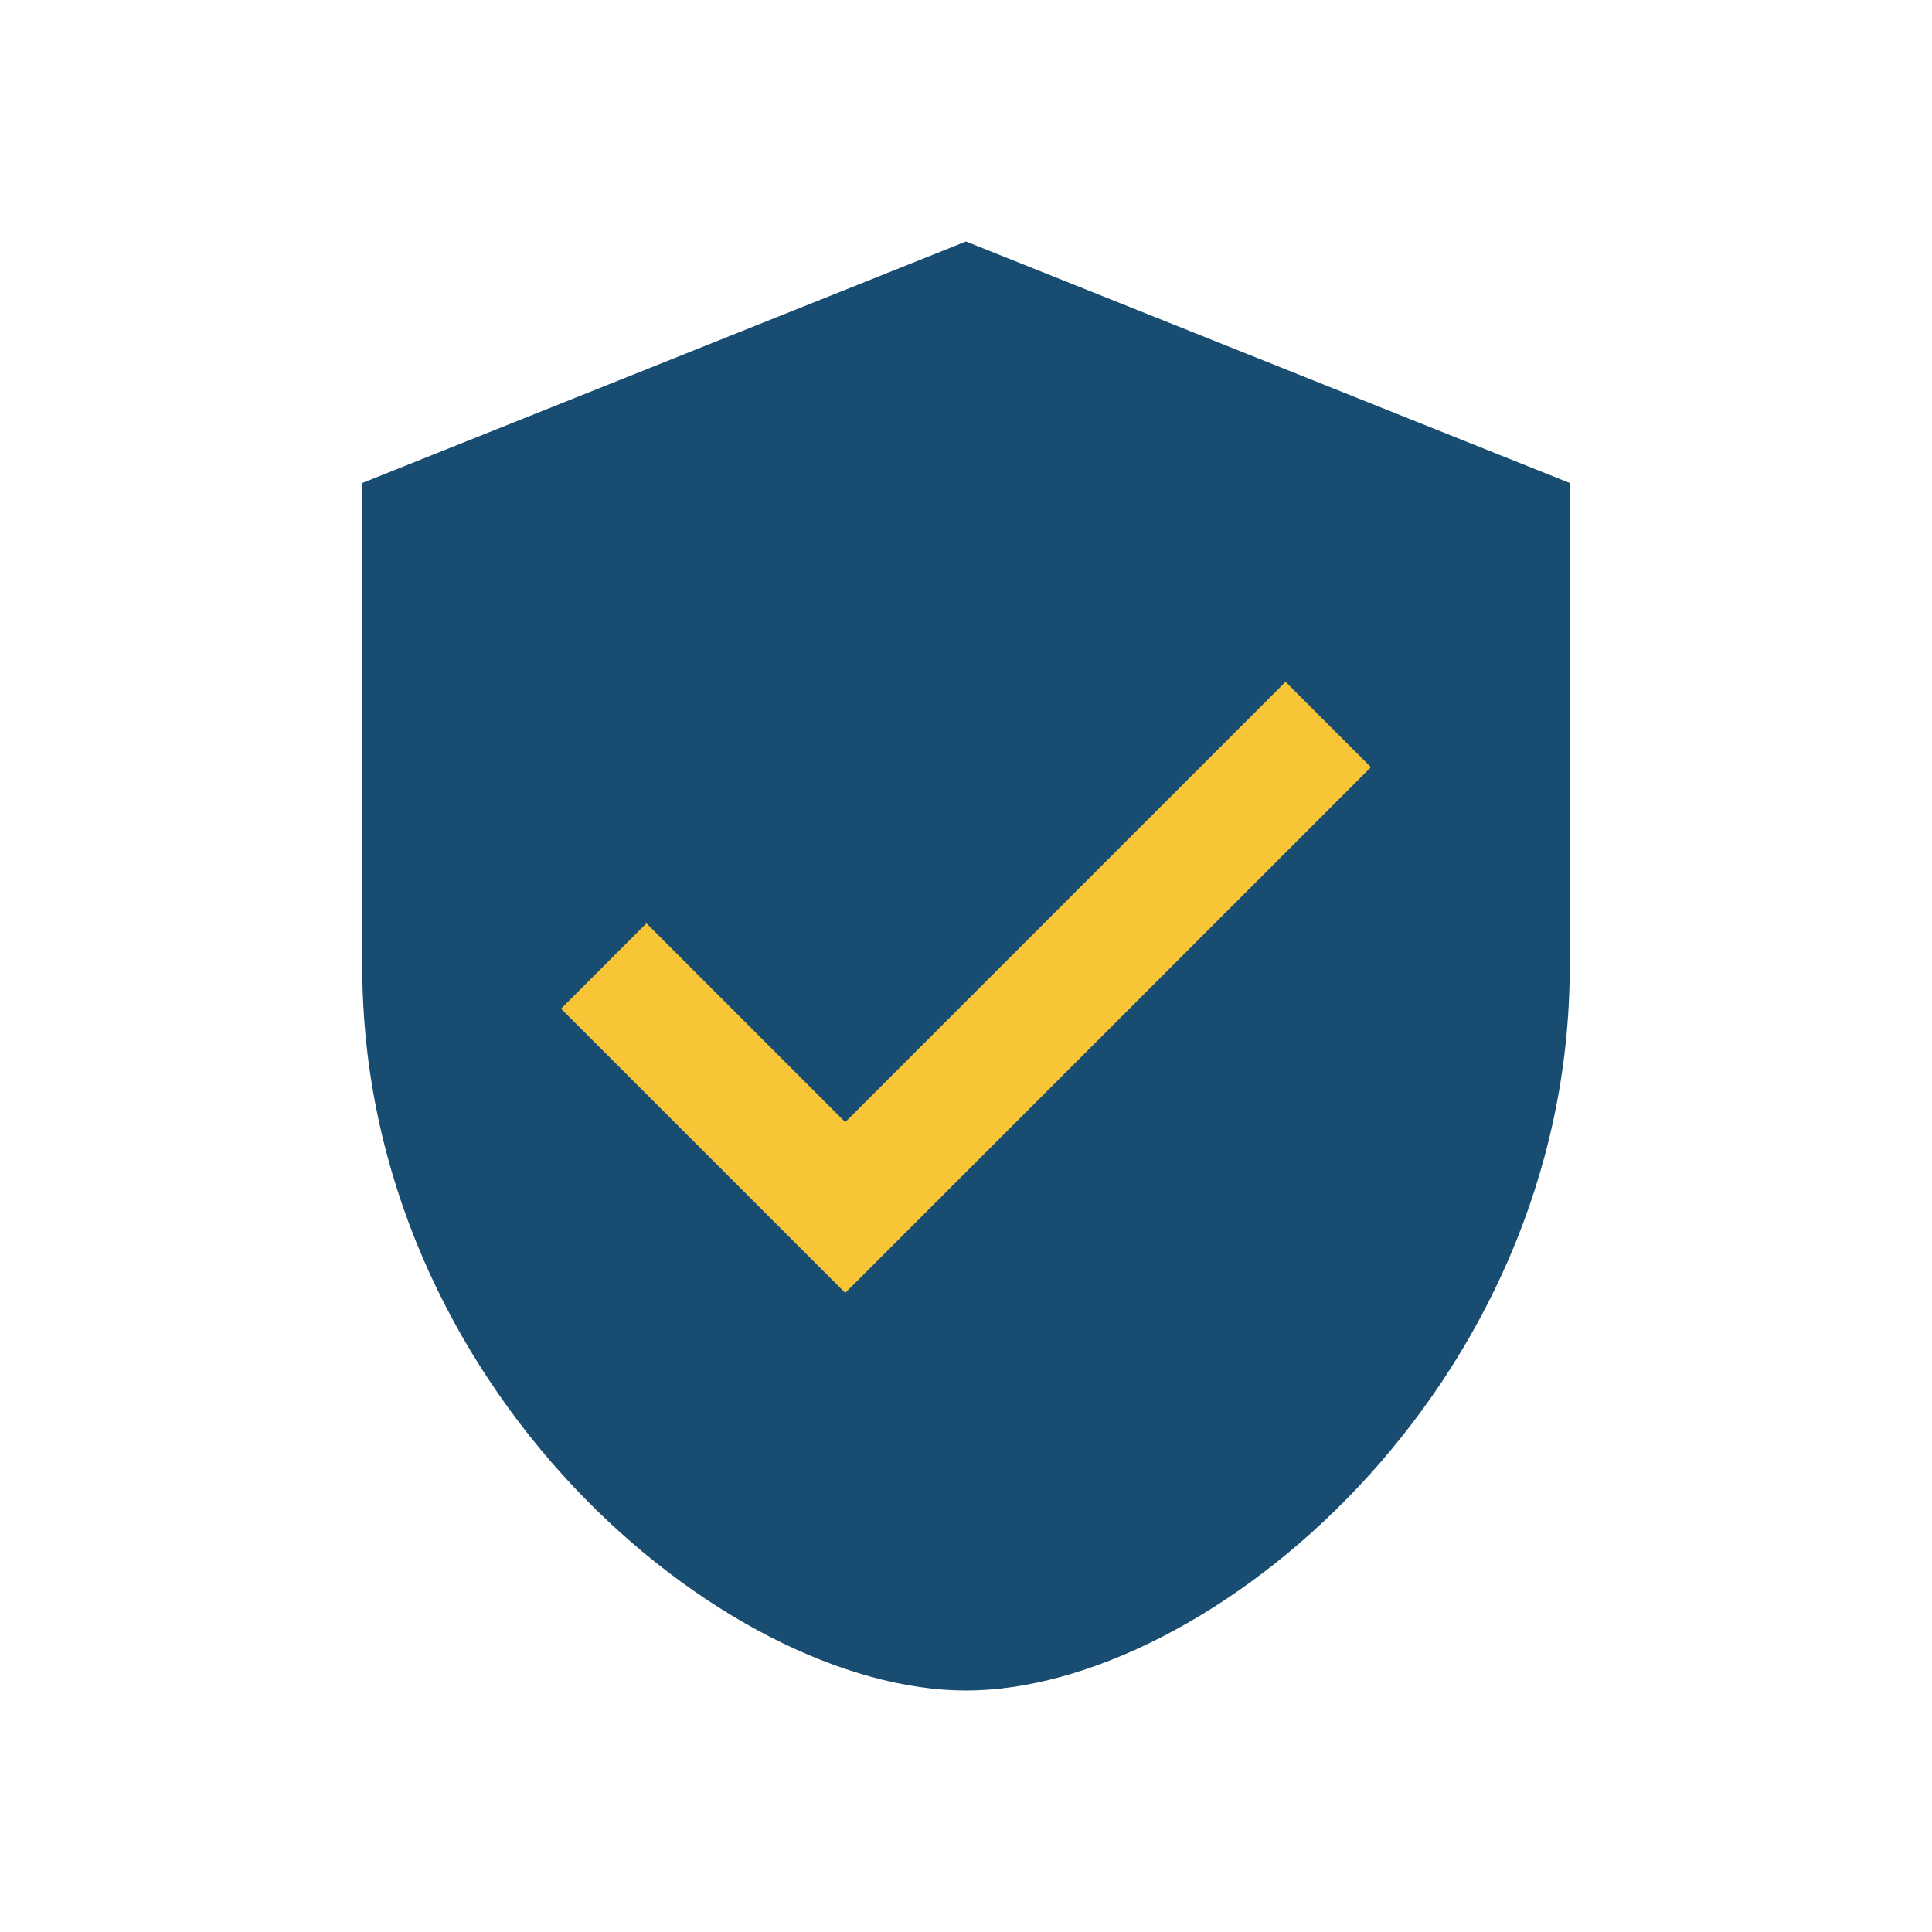 <?xml version="1.0" encoding="UTF-8"?>
<svg xmlns="http://www.w3.org/2000/svg" viewBox="0 0 32 32" width="32" height="32"><path d="M16 4l10 4v8c0 7-6 12-10 12s-10-5-10-12V8z" fill="#184C71"/><path d="M10 16l4 4 8-8" stroke="#F8C537" stroke-width="2" fill="none"/></svg>